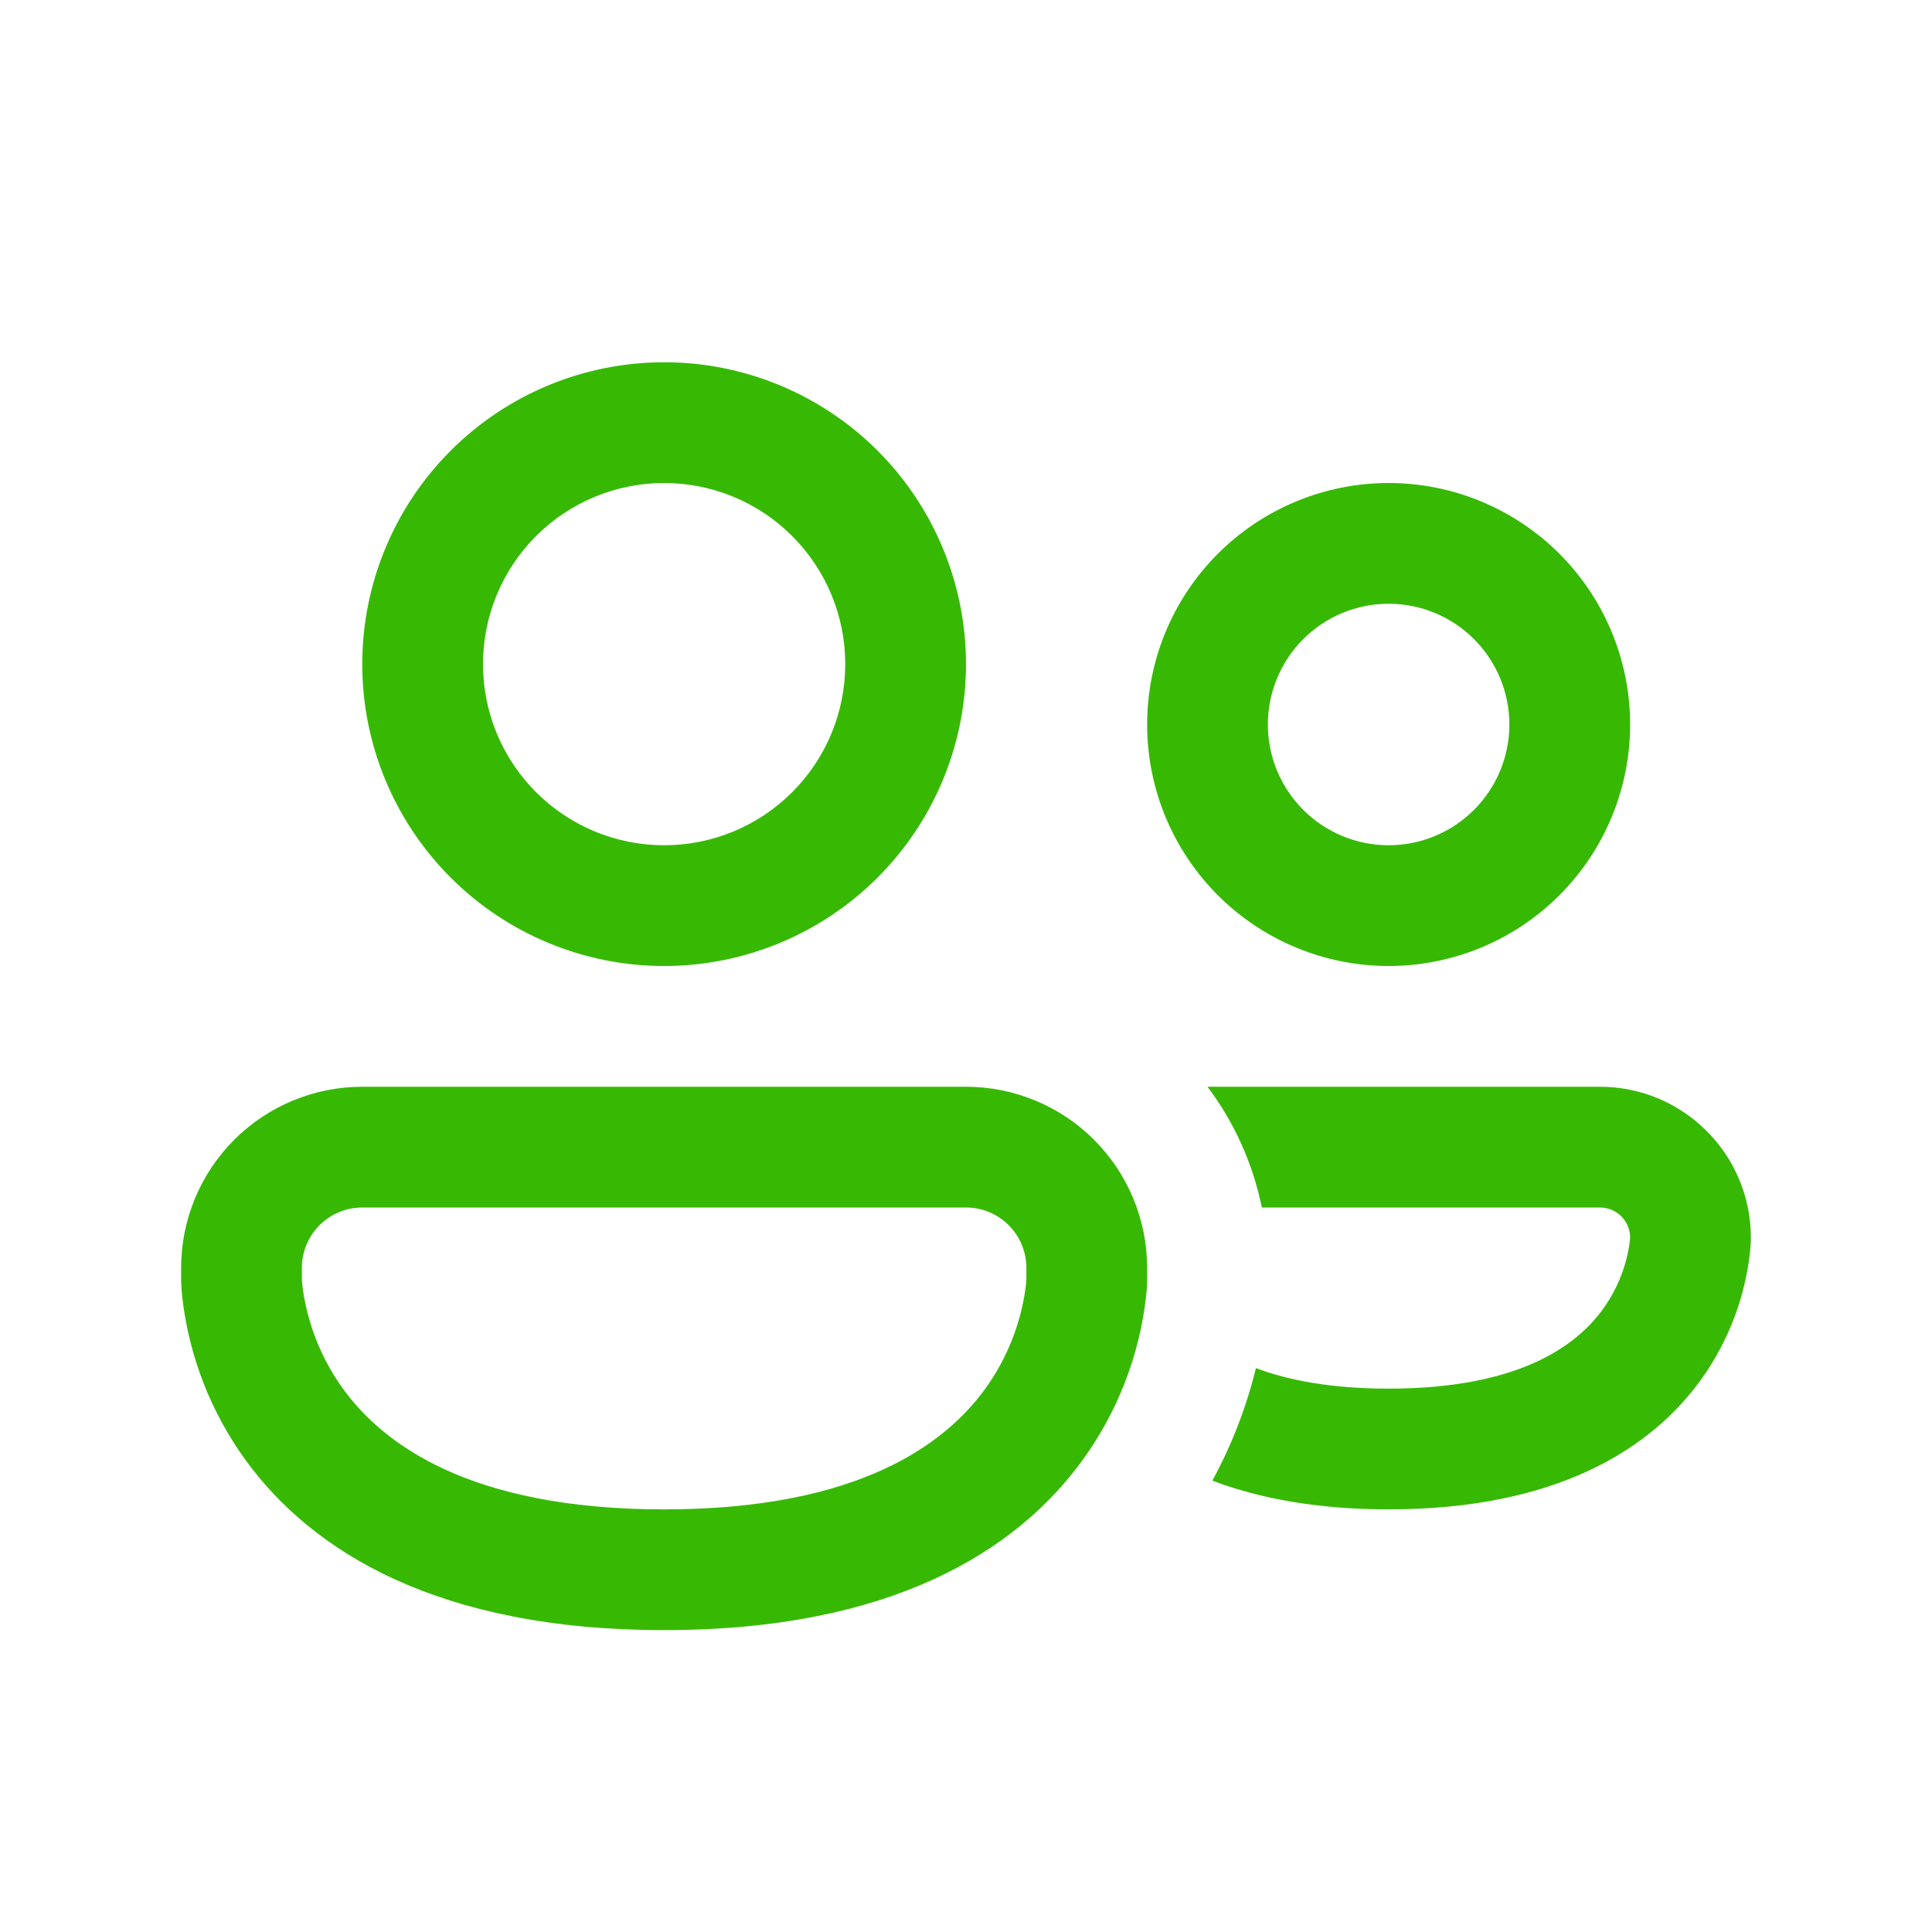 <?xml version="1.0" encoding="UTF-8"?> <svg xmlns="http://www.w3.org/2000/svg" width="80" height="80" viewBox="0 0 80 80" fill="none"> <path d="M20 27.5C20 26.515 20.194 25.54 20.571 24.63C20.948 23.72 21.5 22.893 22.197 22.197C22.893 21.5 23.72 20.948 24.63 20.571C25.54 20.194 26.515 20 27.5 20C28.485 20 29.46 20.194 30.37 20.571C31.28 20.948 32.107 21.5 32.803 22.197C33.5 22.893 34.052 23.72 34.429 24.63C34.806 25.54 35 26.515 35 27.5C35 29.489 34.21 31.397 32.803 32.803C31.397 34.21 29.489 35 27.5 35C25.511 35 23.603 34.21 22.197 32.803C20.79 31.397 20 29.489 20 27.5ZM27.5 15C24.185 15 21.005 16.317 18.661 18.661C16.317 21.005 15 24.185 15 27.5C15 30.815 16.317 33.995 18.661 36.339C21.005 38.683 24.185 40 27.5 40C30.815 40 33.995 38.683 36.339 36.339C38.683 33.995 40 30.815 40 27.5C40 24.185 38.683 21.005 36.339 18.661C33.995 16.317 30.815 15 27.5 15ZM52.5 30C52.5 28.674 53.027 27.402 53.965 26.465C54.902 25.527 56.174 25 57.5 25C58.826 25 60.098 25.527 61.035 26.465C61.973 27.402 62.5 28.674 62.5 30C62.5 31.326 61.973 32.598 61.035 33.535C60.098 34.473 58.826 35 57.5 35C56.174 35 54.902 34.473 53.965 33.535C53.027 32.598 52.5 31.326 52.5 30ZM57.5 20C54.848 20 52.304 21.054 50.429 22.929C48.554 24.804 47.5 27.348 47.5 30C47.5 32.652 48.554 35.196 50.429 37.071C52.304 38.946 54.848 40 57.5 40C60.152 40 62.696 38.946 64.571 37.071C66.446 35.196 67.5 32.652 67.5 30C67.5 27.348 66.446 24.804 64.571 22.929C62.696 21.054 60.152 20 57.5 20ZM7.5 52.5C7.5 50.511 8.29 48.603 9.697 47.197C11.103 45.79 13.011 45 15 45H40C41.989 45 43.897 45.79 45.303 47.197C46.71 48.603 47.5 50.511 47.5 52.5V53.06C47.495 53.289 47.478 53.518 47.45 53.745C47.165 56.169 46.263 58.479 44.83 60.455C42.095 64.23 36.895 67.5 27.5 67.5C18.11 67.5 12.91 64.23 10.165 60.455C8.734 58.479 7.833 56.169 7.55 53.745C7.525 53.517 7.508 53.289 7.5 53.06V52.5ZM12.5 52.95V52.985L12.52 53.23C12.714 54.778 13.295 56.252 14.21 57.515C15.84 59.755 19.39 62.5 27.5 62.5C35.61 62.5 39.16 59.755 40.79 57.515C41.705 56.252 42.286 54.778 42.48 53.23C42.489 53.147 42.496 53.063 42.5 52.98V52.5C42.5 51.837 42.237 51.201 41.768 50.732C41.299 50.263 40.663 50 40 50H15C14.337 50 13.701 50.263 13.232 50.732C12.763 51.201 12.5 51.837 12.5 52.5V52.95ZM57.5 62.5C54.56 62.5 52.15 62.05 50.2 61.31C51.002 59.842 51.608 58.275 52.005 56.65C53.345 57.155 55.125 57.5 57.5 57.5C63.095 57.5 65.39 55.59 66.4 54.17C66.99 53.342 67.365 52.379 67.49 51.37L67.5 51.23C67.495 50.902 67.361 50.589 67.127 50.359C66.893 50.129 66.578 50 66.25 50H52.25C51.881 48.187 51.112 46.479 50 45H66.25C69.7 45 72.5 47.8 72.5 51.25V51.335C72.494 51.517 72.481 51.699 72.46 51.88C72.248 53.754 71.563 55.543 70.47 57.08C68.36 60.035 64.405 62.5 57.5 62.5Z" fill="#37B904"></path> </svg> 
